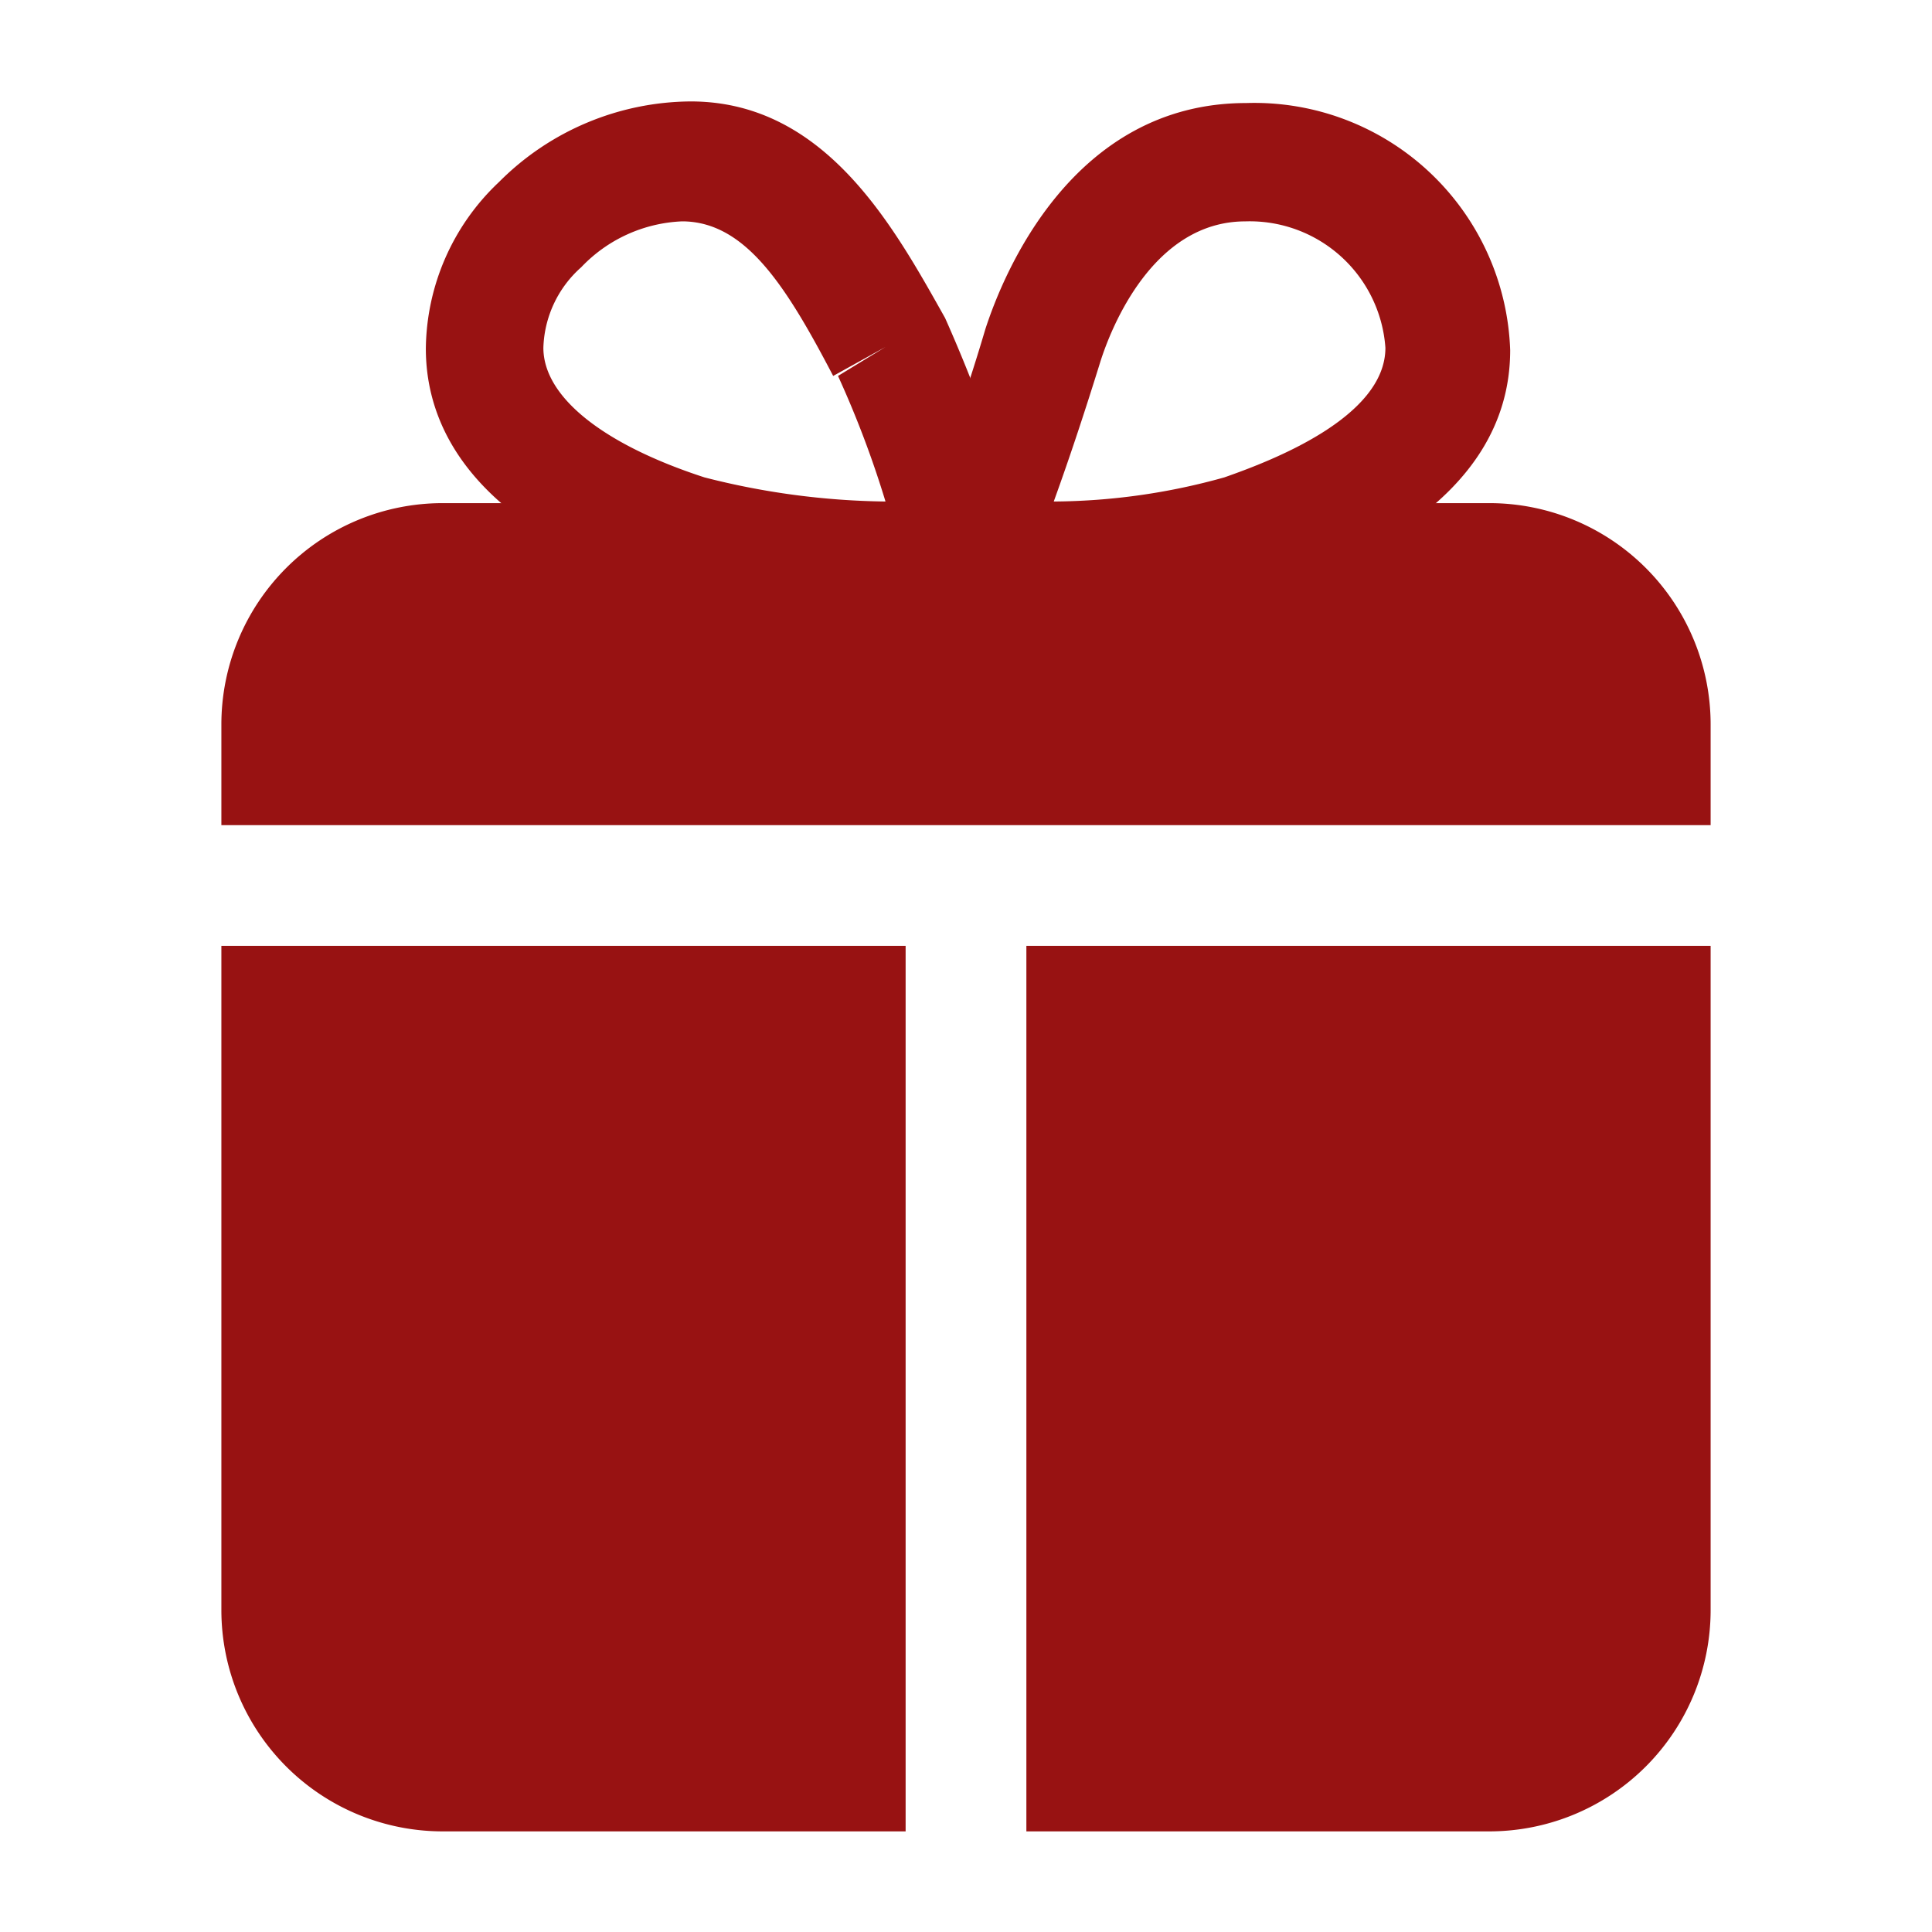 <svg xmlns="http://www.w3.org/2000/svg" version="1.1" xmlns:xlink="http://www.w3.org/1999/xlink" width="512" height="512" x="0" y="0" viewBox="0 0 24 24" style="enable-background:new 0 0 512 512" xml:space="preserve" class=""><g><g data-name="Layer 2"><path d="M12.25 7.75H12a.76.76 0 0 1-.69-1c.35-.88.67-1.78.93-2.66.22-.68 1.08-2.81 3.24-2.81a3.18 3.18 0 0 1 3.28 3.07c0 1.93-2.19 2.72-3 3a12.5 12.5 0 0 1-3.51.4zm3.22-5c-1.15 0-1.67 1.33-1.8 1.74-.18.58-.37 1.16-.58 1.74a8 8 0 0 0 2.12-.3c.57-.2 2-.74 2-1.61a1.69 1.69 0 0 0-1.74-1.57z" fill="#981212" opacity="1" data-original="#000000"></path><path d="M11.72 7.75a12.43 12.43 0 0 1-3.43-.42c-2.49-.81-3-2.08-3-3a2.88 2.88 0 0 1 .91-2.07 3.39 3.39 0 0 1 2.38-1c1.68 0 2.53 1.57 3.16 2.69a18.63 18.63 0 0 1 1 2.84.75.75 0 0 1-.12.65.74.74 0 0 1-.58.31zm-3.25-5a1.83 1.83 0 0 0-1.25.57 1.39 1.39 0 0 0-.47 1c0 .61.74 1.2 2 1.61a9.45 9.45 0 0 0 2.25.3 12.51 12.51 0 0 0-.59-1.56l.59-.36-.65.36c-.58-1.11-1.08-1.9-1.85-1.92z" fill="#981212" opacity="1" data-original="#000000"></path><path d="M21.25 10.25V9a2.75 2.75 0 0 0-2.75-2.75h-13A2.75 2.75 0 0 0 2.75 9v1.25zM12.75 11.75v11h5.75A2.75 2.75 0 0 0 21.25 20v-8.25zM11.25 11.75h-8.5V20a2.75 2.75 0 0 0 2.75 2.75h5.75z" fill="#981212" opacity="1" data-original="#000000"></path></g></g></svg>
